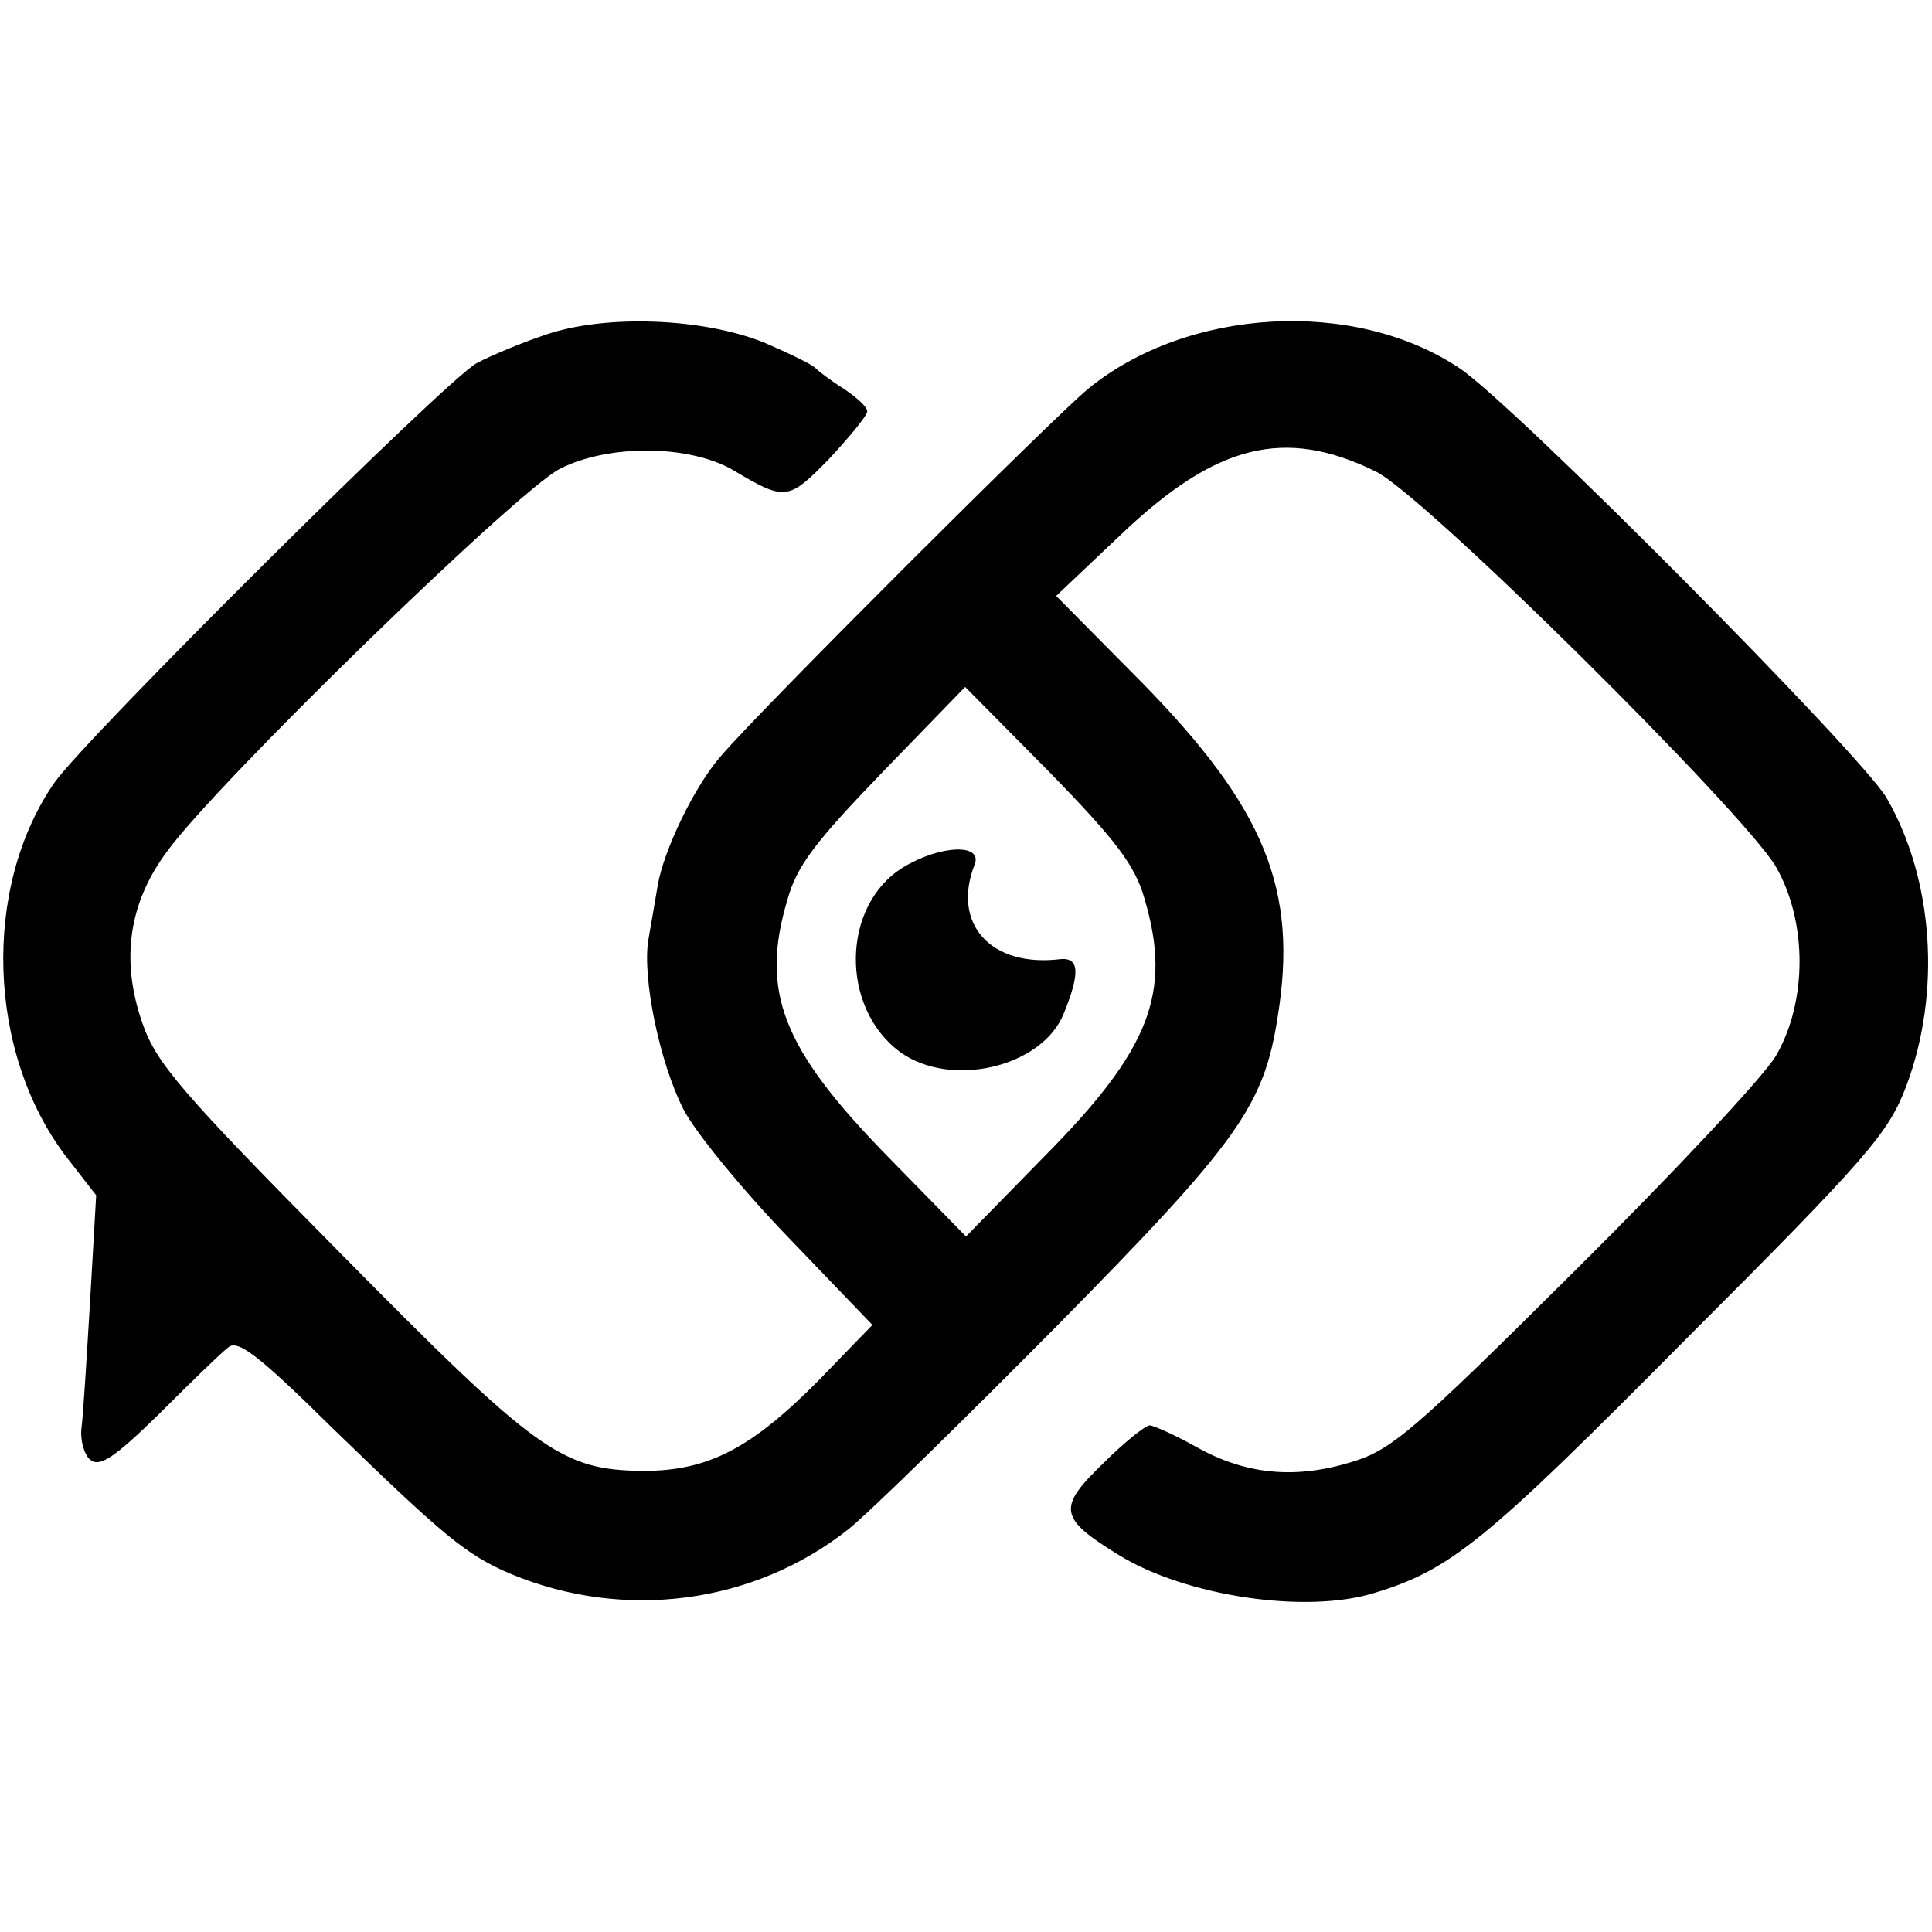 <?xml version="1.0" standalone="no"?>
<!DOCTYPE svg PUBLIC "-//W3C//DTD SVG 20010904//EN"
 "http://www.w3.org/TR/2001/REC-SVG-20010904/DTD/svg10.dtd">
<svg version="1.0" xmlns="http://www.w3.org/2000/svg"
 width="225pt" height="225pt" viewBox="0 0 225 225"
 preserveAspectRatio="xMidYMid meet">
<g transform="translate(0,225) scale(0.1,-0.1)"
fill="#000000" stroke="none">
<path d="M635 1860 c-27 -9 -63 -24 -80 -33 -36 -20 -455 -436 -492 -489 -84
-122 -78 -314 14 -435 l35 -45 -7 -122 c-4 -66 -8 -133 -10 -148 -2 -15 3 -32
10 -38 11 -9 28 2 81 54 36 36 72 71 80 77 11 9 35 -9 121 -94 130 -126 156
-148 208 -170 132 -55 283 -35 393 52 26 21 135 128 243 237 211 214 241 256
257 360 24 148 -15 243 -158 389 l-100 101 75 71 c111 106 191 126 297 74 55
-26 427 -395 466 -460 37 -64 37 -158 0 -221 -15 -25 -121 -138 -235 -251
-189 -188 -213 -208 -260 -222 -66 -20 -123 -14 -180 18 -25 14 -50 25 -54 25
-5 0 -30 -20 -54 -44 -54 -52 -52 -64 18 -107 78 -48 218 -69 298 -44 89 27
130 61 361 294 214 214 237 241 258 296 41 109 32 241 -23 336 -31 52 -434
458 -497 500 -122 82 -317 71 -433 -24 -41 -34 -379 -371 -427 -427 -31 -35
-67 -110 -74 -151 -3 -18 -8 -47 -11 -64 -7 -44 13 -142 41 -197 14 -27 69
-94 123 -150 l97 -101 -61 -63 c-80 -81 -130 -107 -206 -107 -96 1 -124 22
-355 256 -183 185 -212 219 -228 265 -26 74 -16 141 29 201 59 81 408 420 457
445 57 29 150 28 201 -1 62 -37 65 -36 113 13 24 26 44 50 44 55 0 5 -12 16
-27 26 -16 10 -30 21 -33 24 -3 4 -30 17 -60 30 -72 29 -186 33 -255 9z m698
-657 c32 -109 7 -175 -117 -300 l-91 -93 -92 94 c-122 125 -148 191 -116 298
11 40 33 68 111 149 l96 99 98 -99 c78 -80 100 -109 111 -148z"/>
<path d="M1052 1240 c-72 -44 -74 -163 -4 -215 59 -43 166 -18 191 45 19 47
18 65 -4 63 -81 -10 -127 41 -100 110 10 25 -40 23 -83 -3z"/>
</g>
</svg>
